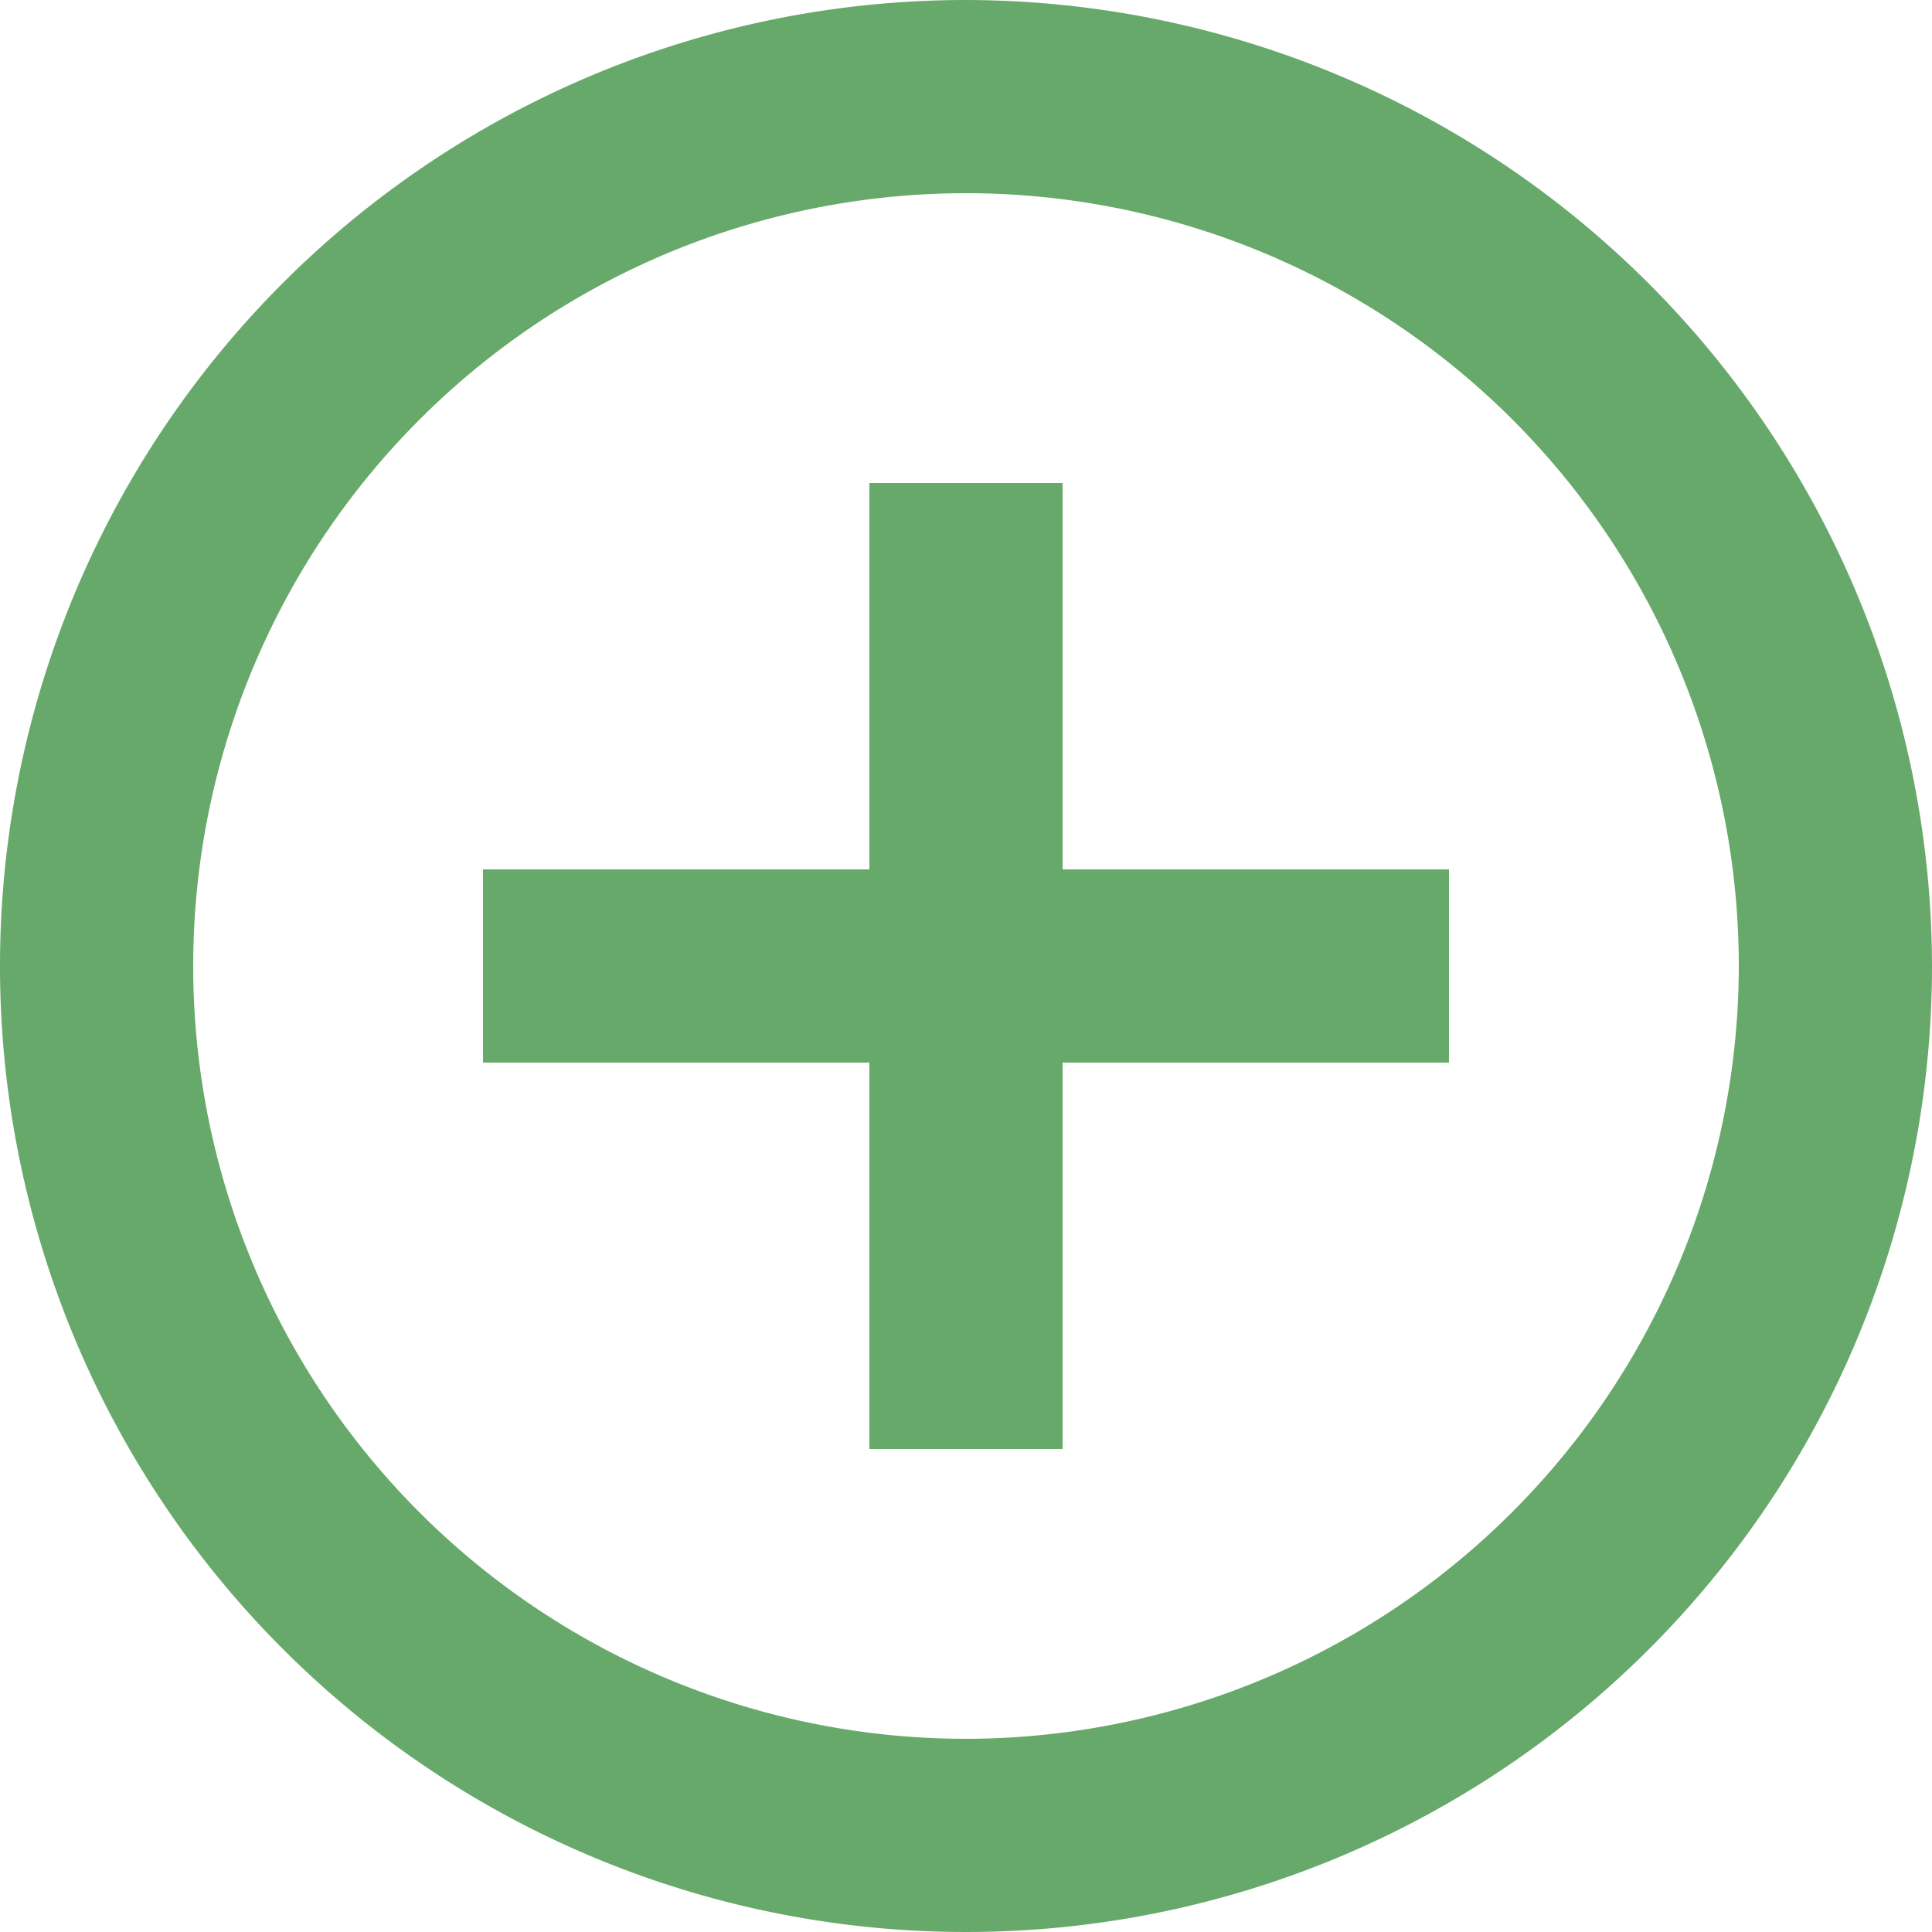 <?xml version="1.0" encoding="UTF-8"?> <svg xmlns="http://www.w3.org/2000/svg" width="30" height="30" viewBox="0 0 30 30"><path id="Icon_material-control-point" data-name="Icon material-control-point" d="M19.5,10.5h-3v6h-6v3h6v6h3v-6h6v-3h-6ZM18,3A15,15,0,1,0,33,18,15.025,15.025,0,0,0,18,3Zm0,27A12,12,0,1,1,30,18,12.016,12.016,0,0,1,18,30Z" transform="translate(-3 -3)" fill="#67a96a"></path></svg> 